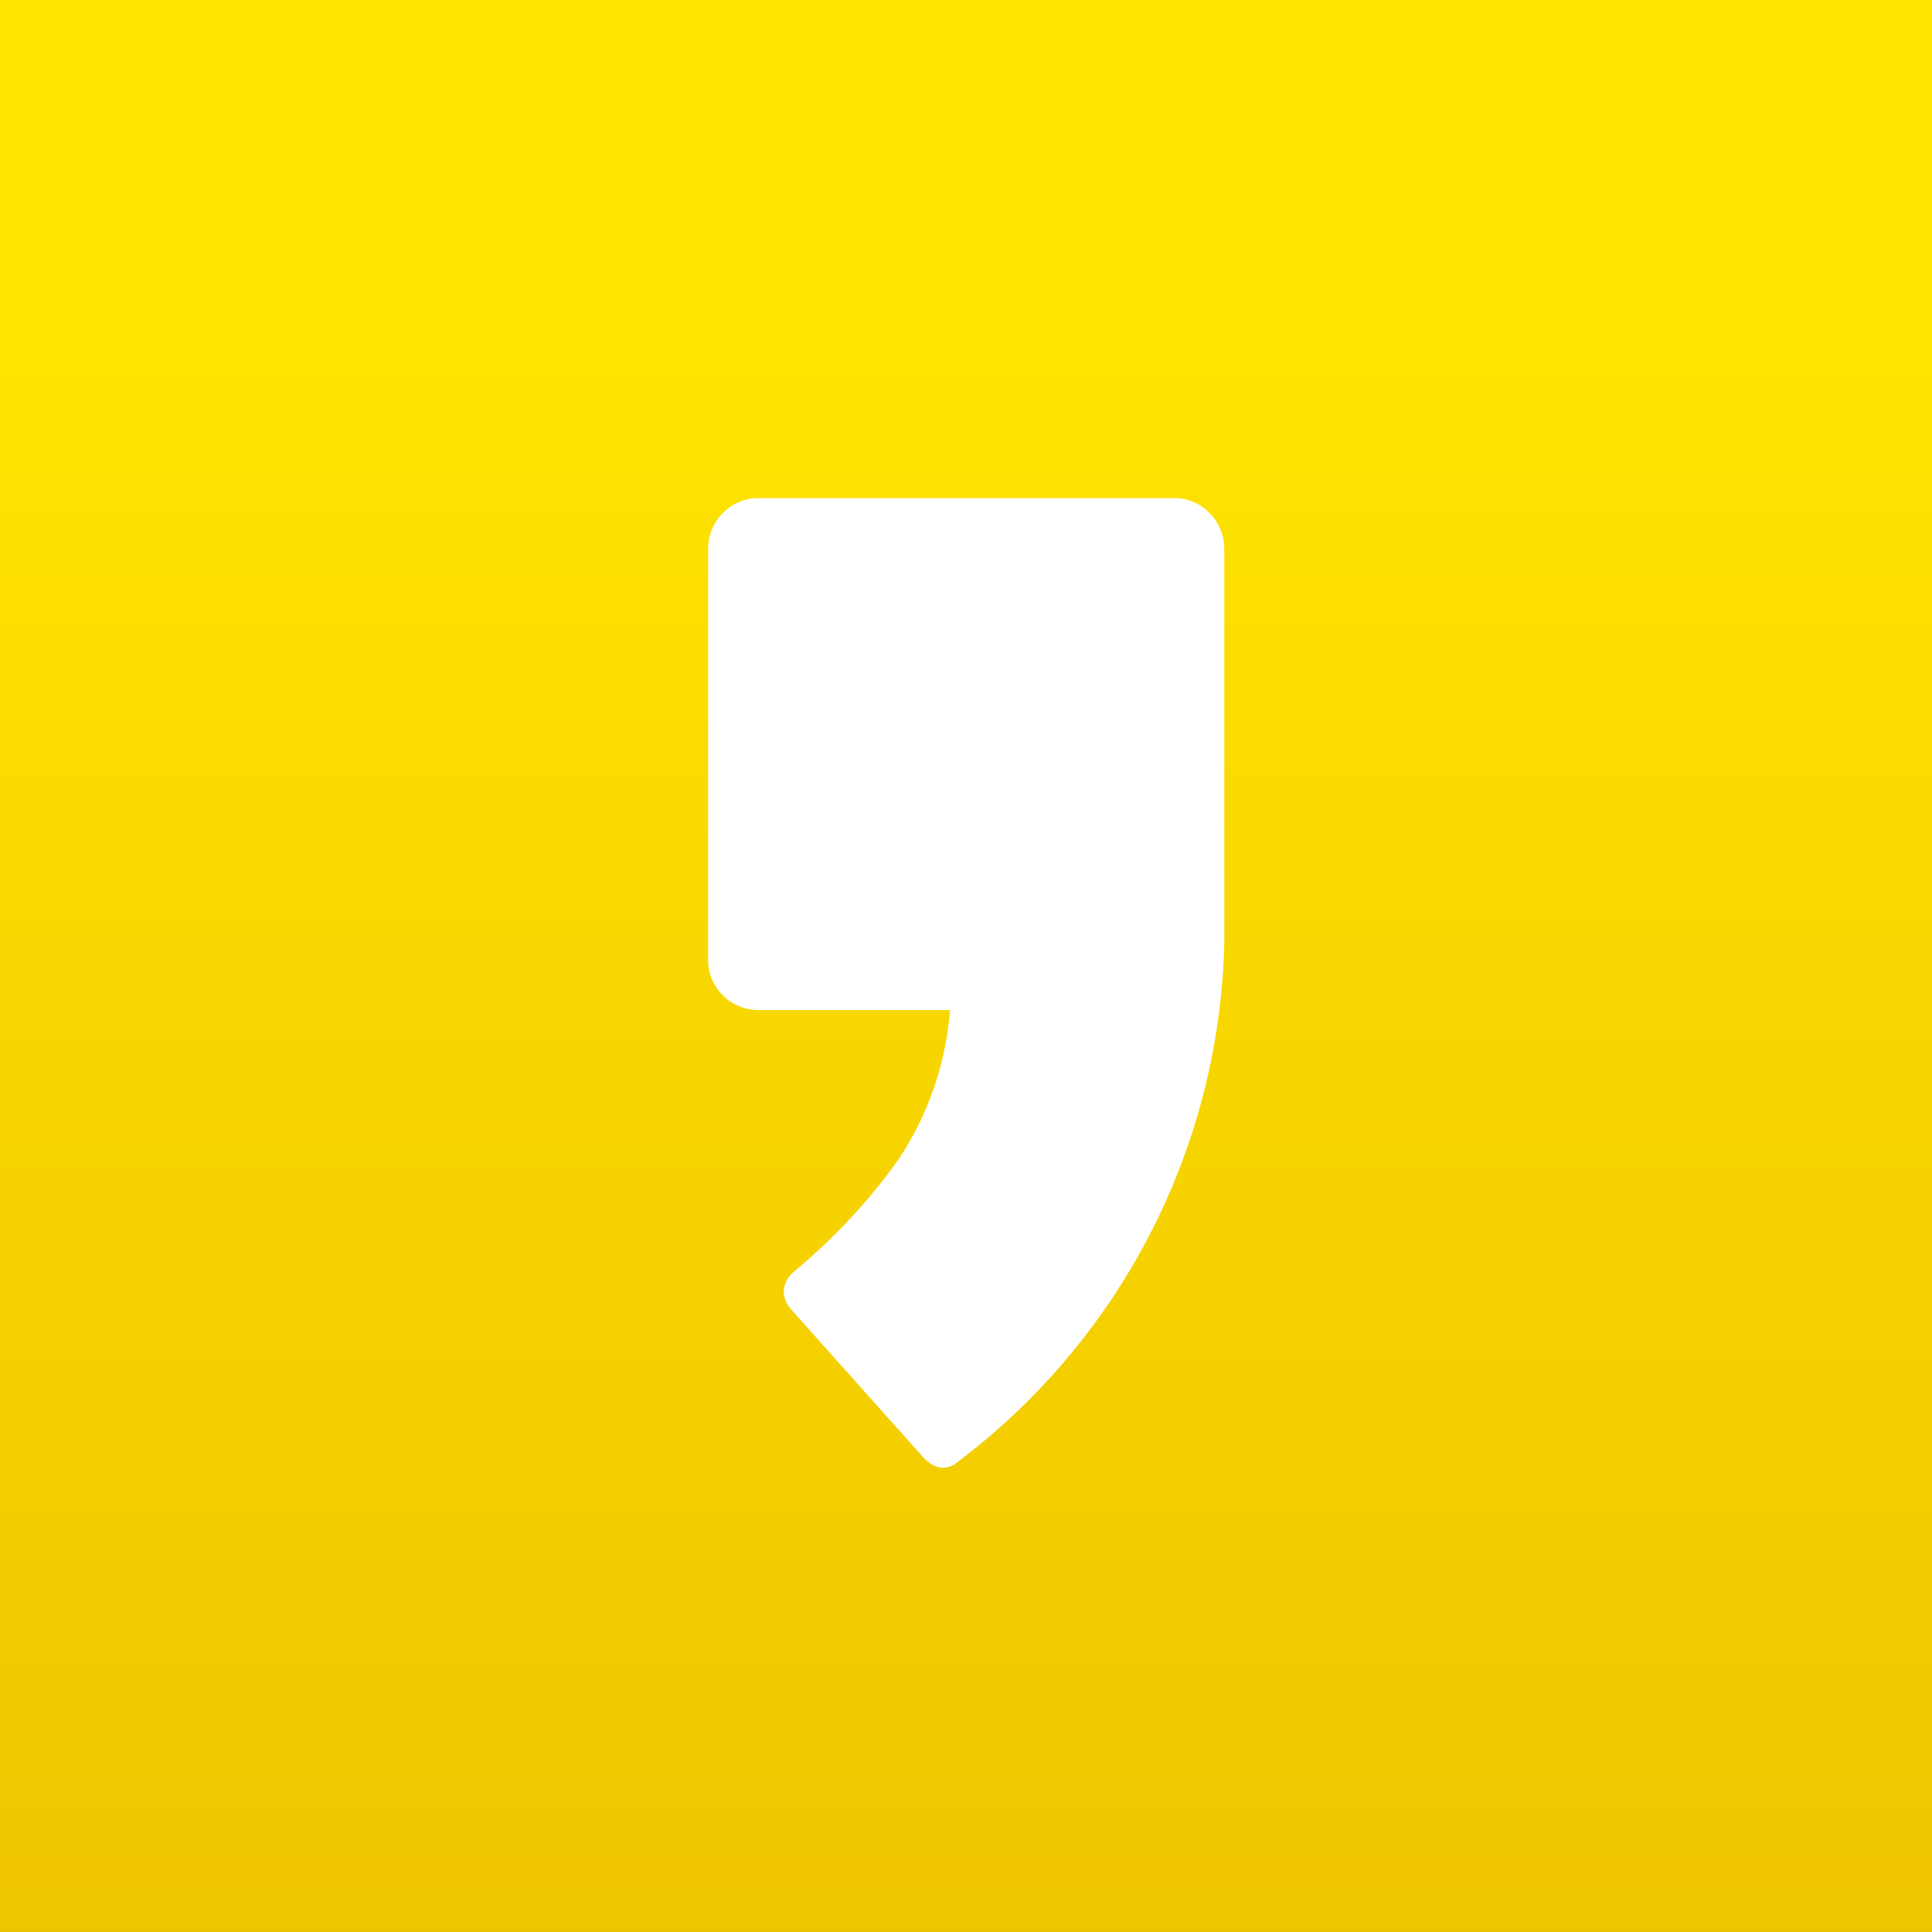 <?xml version="1.0" encoding="utf-8"?>
<!-- Generator: Adobe Illustrator 26.5.0, SVG Export Plug-In . SVG Version: 6.00 Build 0)  -->
<svg version="1.1" id="레이어_1" xmlns="http://www.w3.org/2000/svg" xmlns:xlink="http://www.w3.org/1999/xlink" x="0px"
	 y="0px" viewBox="0 0 46 46" style="enable-background:new 0 0 46 46;" xml:space="preserve">
<rect x="0" y="0" width="46" height="46" fill="#333333" stroke="none"/>
<style type="text/css">
	.st0{fill:url(#사각형_541-2_00000054258323246325857970000001955432756819770516_);}
	.st1{fill:#FFFFFF;}
</style>
<g id="그룹_7903" transform="translate(-7550 -794.851)">
	<g id="그룹_7332">
		
			<linearGradient id="사각형_541-2_00000075155546509246385400000001242097429061291157_" gradientUnits="userSpaceOnUse" x1="7556.652" y1="831.742" x2="7556.652" y2="832.606" gradientTransform="matrix(46 0 0 -46 -340033 39100.996)">
			<stop  offset="0" style="stop-color:#EFC400"/>
			<stop  offset="1" style="stop-color:#FFE600"/>
		</linearGradient>
		
			<rect id="사각형_541-2" x="7550" y="794.85" style="fill:url(#사각형_541-2_00000075155546509246385400000001242097429061291157_);" width="46" height="46"/>
	</g>
	<path id="패스_20379" class="st1" d="M7577.94,806.71h-9.88c-0.66,0-1.2,0.54-1.2,1.2c0,0,0,0,0,0v9.8c0,0.66,0.54,1.19,1.2,1.19
		h4.56c-0.1,1.27-0.52,2.5-1.23,3.56c-0.71,1-1.56,1.9-2.5,2.68c-0.14,0.12-0.23,0.29-0.23,0.48c0.01,0.15,0.07,0.29,0.17,0.4
		l3.18,3.56c0.08,0.08,0.18,0.15,0.29,0.19c0.14,0.05,0.29,0.03,0.42-0.05c3.94-2.93,6.31-7.5,6.43-12.4v-9.42
		C7579.14,807.24,7578.6,806.7,7577.94,806.71L7577.94,806.71"/>
</g>
</svg>
